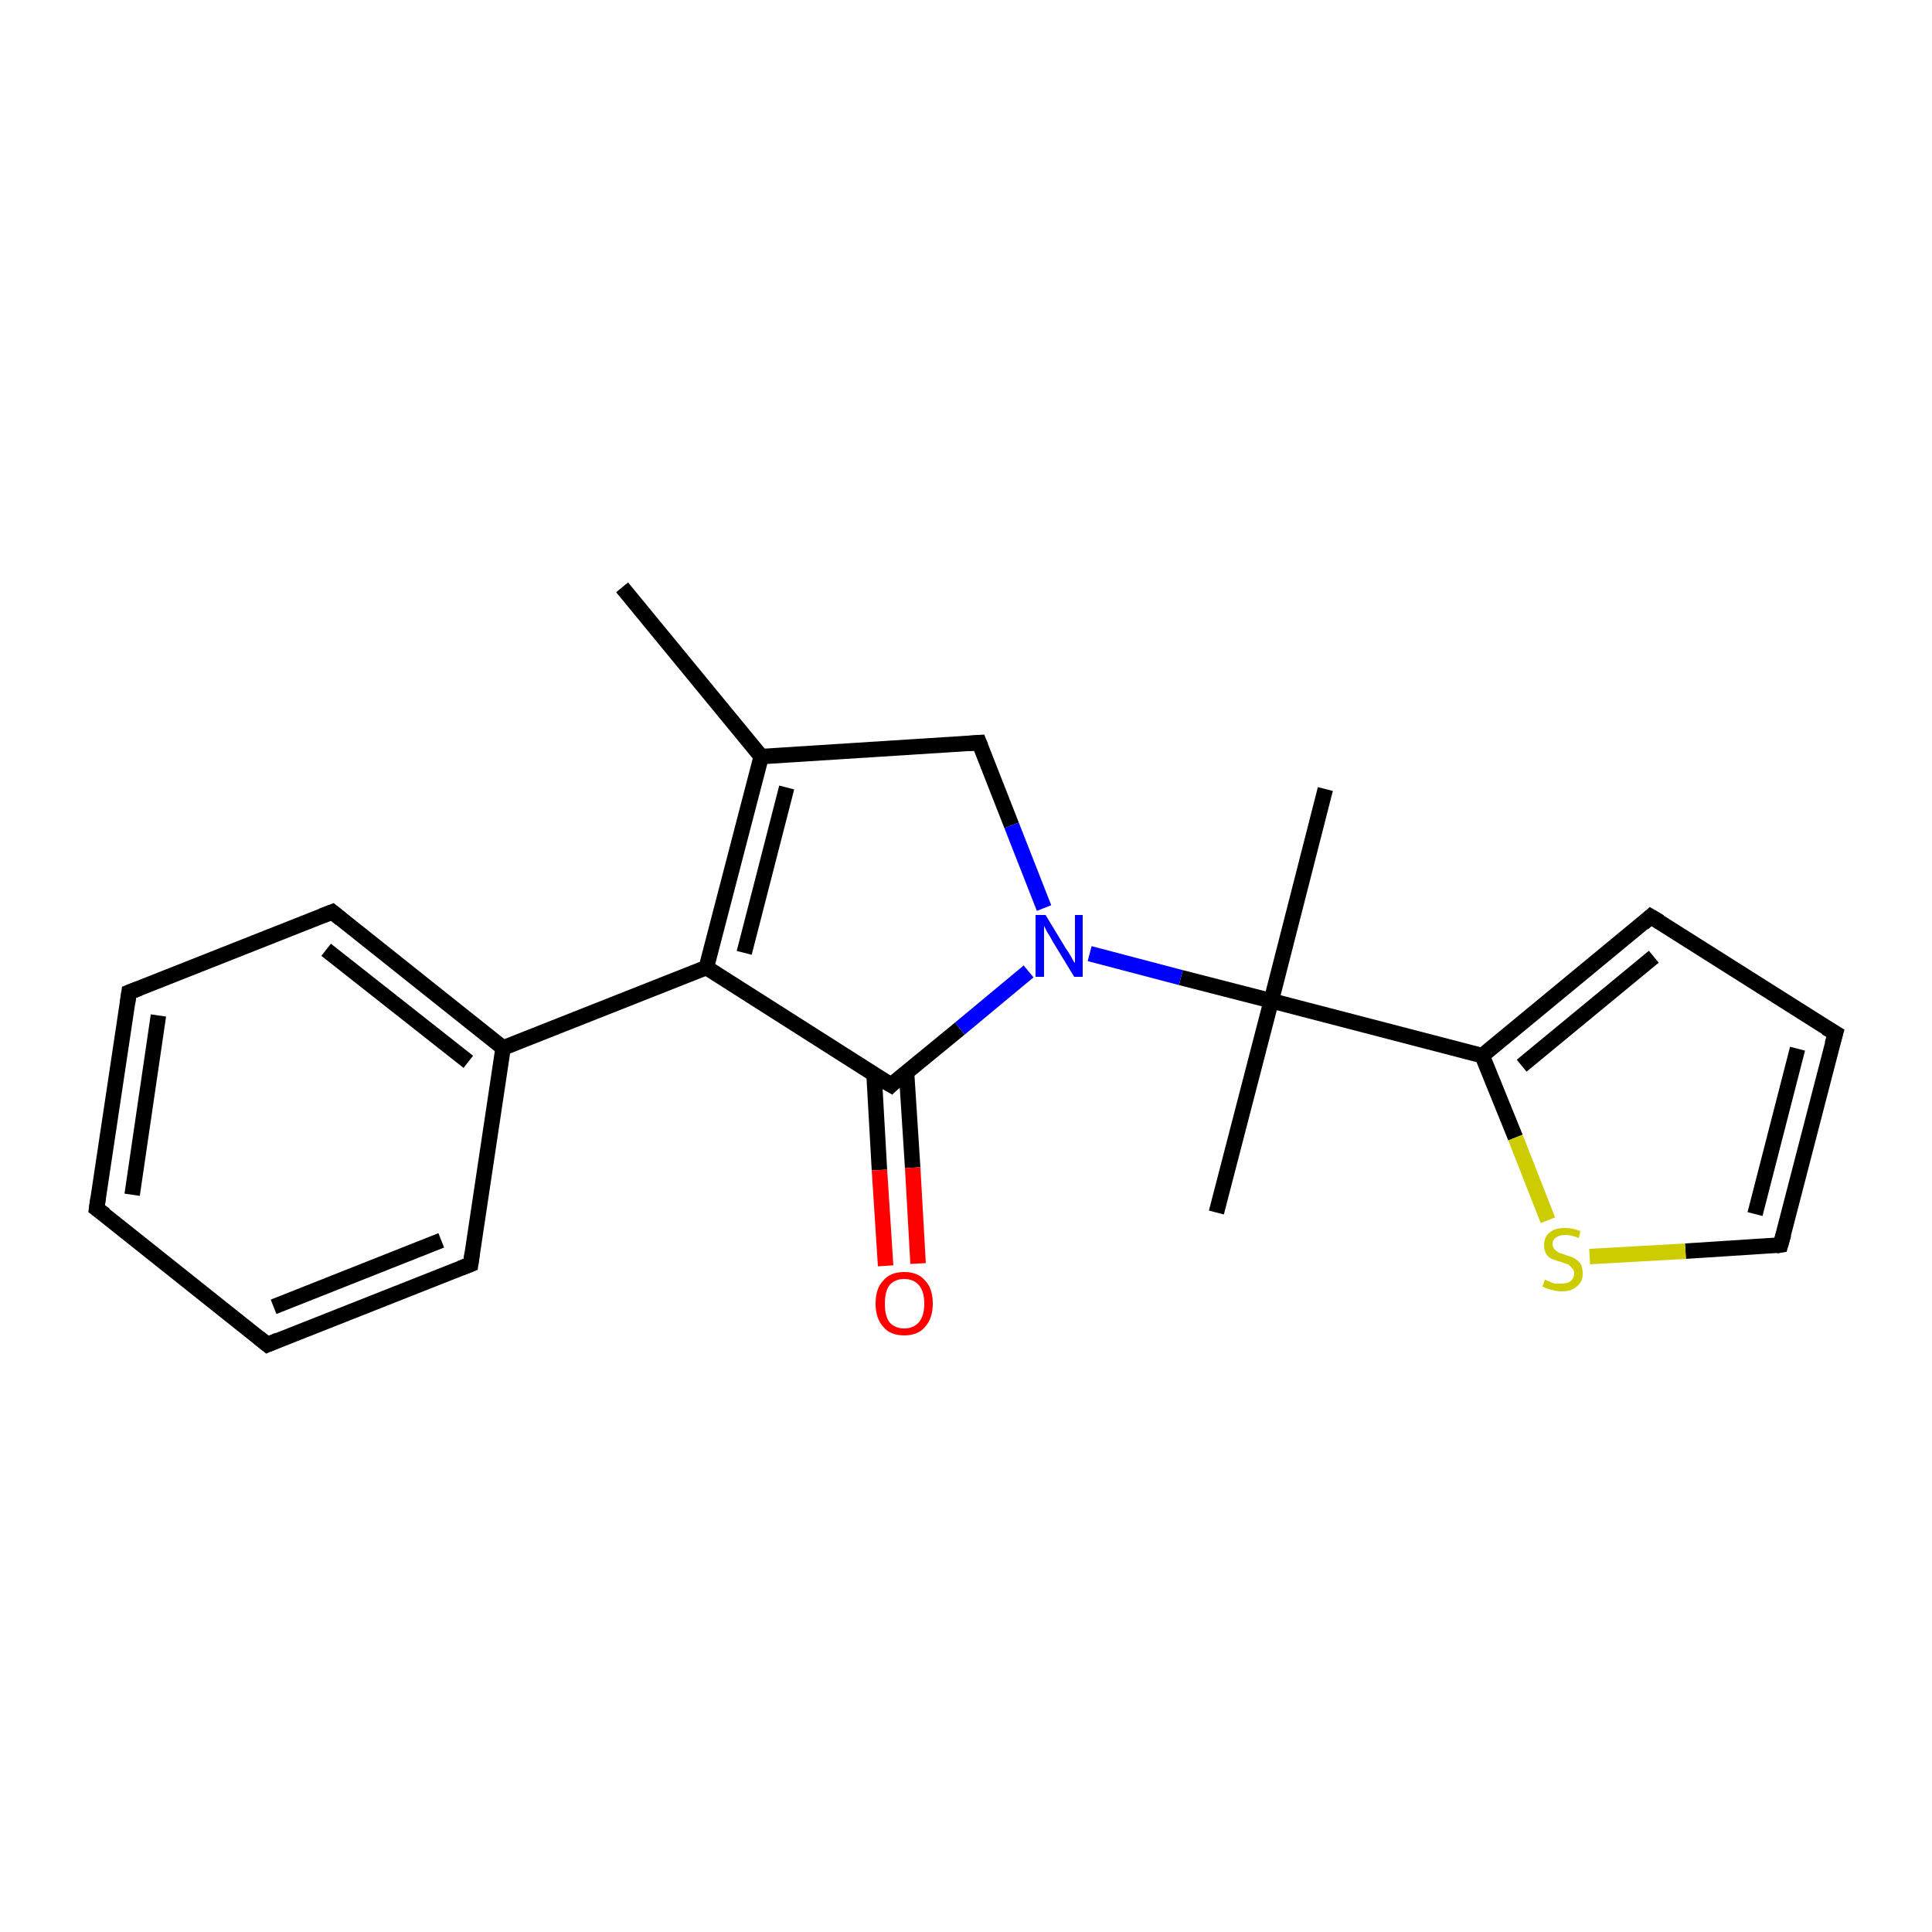 <?xml version='1.0' encoding='iso-8859-1'?>
<svg version='1.1' baseProfile='full'
              xmlns='http://www.w3.org/2000/svg'
                      xmlns:rdkit='http://www.rdkit.org/xml'
                      xmlns:xlink='http://www.w3.org/1999/xlink'
                  xml:space='preserve'
width='250px' height='250px' viewBox='0 0 250 250'>
<!-- END OF HEADER -->
<rect style='opacity:1.0;fill:#FFFFFF;stroke:none' width='250.0' height='250.0' x='0.0' y='0.0'> </rect>
<path class='bond-0 atom-0 atom-12' d='M 80.5,76.0 L 98.5,97.9' style='fill:none;fill-rule:evenodd;stroke:#000000;stroke-width:2.0px;stroke-linecap:butt;stroke-linejoin:miter;stroke-opacity:1' />
<path class='bond-1 atom-1 atom-17' d='M 171.5,102.1 L 164.5,129.5' style='fill:none;fill-rule:evenodd;stroke:#000000;stroke-width:2.0px;stroke-linecap:butt;stroke-linejoin:miter;stroke-opacity:1' />
<path class='bond-2 atom-2 atom-17' d='M 157.4,156.9 L 164.5,129.5' style='fill:none;fill-rule:evenodd;stroke:#000000;stroke-width:2.0px;stroke-linecap:butt;stroke-linejoin:miter;stroke-opacity:1' />
<path class='bond-3 atom-3 atom-4' d='M 12.5,156.4 L 16.7,128.4' style='fill:none;fill-rule:evenodd;stroke:#000000;stroke-width:2.0px;stroke-linecap:butt;stroke-linejoin:miter;stroke-opacity:1' />
<path class='bond-3 atom-3 atom-4' d='M 17.1,154.6 L 20.5,131.4' style='fill:none;fill-rule:evenodd;stroke:#000000;stroke-width:2.0px;stroke-linecap:butt;stroke-linejoin:miter;stroke-opacity:1' />
<path class='bond-4 atom-3 atom-5' d='M 12.5,156.4 L 34.6,174.0' style='fill:none;fill-rule:evenodd;stroke:#000000;stroke-width:2.0px;stroke-linecap:butt;stroke-linejoin:miter;stroke-opacity:1' />
<path class='bond-5 atom-4 atom-7' d='M 16.7,128.4 L 43.0,118.0' style='fill:none;fill-rule:evenodd;stroke:#000000;stroke-width:2.0px;stroke-linecap:butt;stroke-linejoin:miter;stroke-opacity:1' />
<path class='bond-6 atom-5 atom-8' d='M 34.6,174.0 L 60.9,163.6' style='fill:none;fill-rule:evenodd;stroke:#000000;stroke-width:2.0px;stroke-linecap:butt;stroke-linejoin:miter;stroke-opacity:1' />
<path class='bond-6 atom-5 atom-8' d='M 35.4,169.1 L 57.1,160.5' style='fill:none;fill-rule:evenodd;stroke:#000000;stroke-width:2.0px;stroke-linecap:butt;stroke-linejoin:miter;stroke-opacity:1' />
<path class='bond-7 atom-6 atom-9' d='M 237.5,133.7 L 213.6,118.6' style='fill:none;fill-rule:evenodd;stroke:#000000;stroke-width:2.0px;stroke-linecap:butt;stroke-linejoin:miter;stroke-opacity:1' />
<path class='bond-8 atom-6 atom-10' d='M 237.5,133.7 L 230.4,161.1' style='fill:none;fill-rule:evenodd;stroke:#000000;stroke-width:2.0px;stroke-linecap:butt;stroke-linejoin:miter;stroke-opacity:1' />
<path class='bond-8 atom-6 atom-10' d='M 232.6,135.7 L 227.1,157.1' style='fill:none;fill-rule:evenodd;stroke:#000000;stroke-width:2.0px;stroke-linecap:butt;stroke-linejoin:miter;stroke-opacity:1' />
<path class='bond-9 atom-7 atom-13' d='M 43.0,118.0 L 65.1,135.6' style='fill:none;fill-rule:evenodd;stroke:#000000;stroke-width:2.0px;stroke-linecap:butt;stroke-linejoin:miter;stroke-opacity:1' />
<path class='bond-9 atom-7 atom-13' d='M 42.2,122.9 L 60.6,137.4' style='fill:none;fill-rule:evenodd;stroke:#000000;stroke-width:2.0px;stroke-linecap:butt;stroke-linejoin:miter;stroke-opacity:1' />
<path class='bond-10 atom-8 atom-13' d='M 60.9,163.6 L 65.1,135.6' style='fill:none;fill-rule:evenodd;stroke:#000000;stroke-width:2.0px;stroke-linecap:butt;stroke-linejoin:miter;stroke-opacity:1' />
<path class='bond-11 atom-9 atom-14' d='M 213.6,118.6 L 191.8,136.6' style='fill:none;fill-rule:evenodd;stroke:#000000;stroke-width:2.0px;stroke-linecap:butt;stroke-linejoin:miter;stroke-opacity:1' />
<path class='bond-11 atom-9 atom-14' d='M 214.0,123.8 L 196.9,137.9' style='fill:none;fill-rule:evenodd;stroke:#000000;stroke-width:2.0px;stroke-linecap:butt;stroke-linejoin:miter;stroke-opacity:1' />
<path class='bond-12 atom-10 atom-20' d='M 230.4,161.1 L 218.1,161.9' style='fill:none;fill-rule:evenodd;stroke:#000000;stroke-width:2.0px;stroke-linecap:butt;stroke-linejoin:miter;stroke-opacity:1' />
<path class='bond-12 atom-10 atom-20' d='M 218.1,161.9 L 205.7,162.6' style='fill:none;fill-rule:evenodd;stroke:#CCCC00;stroke-width:2.0px;stroke-linecap:butt;stroke-linejoin:miter;stroke-opacity:1' />
<path class='bond-13 atom-11 atom-12' d='M 126.7,96.1 L 98.5,97.9' style='fill:none;fill-rule:evenodd;stroke:#000000;stroke-width:2.0px;stroke-linecap:butt;stroke-linejoin:miter;stroke-opacity:1' />
<path class='bond-14 atom-11 atom-18' d='M 126.7,96.1 L 130.9,106.8' style='fill:none;fill-rule:evenodd;stroke:#000000;stroke-width:2.0px;stroke-linecap:butt;stroke-linejoin:miter;stroke-opacity:1' />
<path class='bond-14 atom-11 atom-18' d='M 130.9,106.8 L 135.1,117.5' style='fill:none;fill-rule:evenodd;stroke:#0000FF;stroke-width:2.0px;stroke-linecap:butt;stroke-linejoin:miter;stroke-opacity:1' />
<path class='bond-15 atom-12 atom-15' d='M 98.5,97.9 L 91.4,125.2' style='fill:none;fill-rule:evenodd;stroke:#000000;stroke-width:2.0px;stroke-linecap:butt;stroke-linejoin:miter;stroke-opacity:1' />
<path class='bond-15 atom-12 atom-15' d='M 101.8,101.9 L 96.3,123.3' style='fill:none;fill-rule:evenodd;stroke:#000000;stroke-width:2.0px;stroke-linecap:butt;stroke-linejoin:miter;stroke-opacity:1' />
<path class='bond-16 atom-13 atom-15' d='M 65.1,135.6 L 91.4,125.2' style='fill:none;fill-rule:evenodd;stroke:#000000;stroke-width:2.0px;stroke-linecap:butt;stroke-linejoin:miter;stroke-opacity:1' />
<path class='bond-17 atom-14 atom-17' d='M 191.8,136.6 L 164.5,129.5' style='fill:none;fill-rule:evenodd;stroke:#000000;stroke-width:2.0px;stroke-linecap:butt;stroke-linejoin:miter;stroke-opacity:1' />
<path class='bond-18 atom-14 atom-20' d='M 191.8,136.6 L 196.1,147.2' style='fill:none;fill-rule:evenodd;stroke:#000000;stroke-width:2.0px;stroke-linecap:butt;stroke-linejoin:miter;stroke-opacity:1' />
<path class='bond-18 atom-14 atom-20' d='M 196.1,147.2 L 200.3,157.9' style='fill:none;fill-rule:evenodd;stroke:#CCCC00;stroke-width:2.0px;stroke-linecap:butt;stroke-linejoin:miter;stroke-opacity:1' />
<path class='bond-19 atom-15 atom-16' d='M 91.4,125.2 L 115.3,140.4' style='fill:none;fill-rule:evenodd;stroke:#000000;stroke-width:2.0px;stroke-linecap:butt;stroke-linejoin:miter;stroke-opacity:1' />
<path class='bond-20 atom-16 atom-18' d='M 115.3,140.4 L 124.2,133.1' style='fill:none;fill-rule:evenodd;stroke:#000000;stroke-width:2.0px;stroke-linecap:butt;stroke-linejoin:miter;stroke-opacity:1' />
<path class='bond-20 atom-16 atom-18' d='M 124.2,133.1 L 133.1,125.7' style='fill:none;fill-rule:evenodd;stroke:#0000FF;stroke-width:2.0px;stroke-linecap:butt;stroke-linejoin:miter;stroke-opacity:1' />
<path class='bond-21 atom-16 atom-19' d='M 113.1,139.0 L 113.8,151.4' style='fill:none;fill-rule:evenodd;stroke:#000000;stroke-width:2.0px;stroke-linecap:butt;stroke-linejoin:miter;stroke-opacity:1' />
<path class='bond-21 atom-16 atom-19' d='M 113.8,151.4 L 114.6,163.8' style='fill:none;fill-rule:evenodd;stroke:#FF0000;stroke-width:2.0px;stroke-linecap:butt;stroke-linejoin:miter;stroke-opacity:1' />
<path class='bond-21 atom-16 atom-19' d='M 117.3,138.7 L 118.1,151.1' style='fill:none;fill-rule:evenodd;stroke:#000000;stroke-width:2.0px;stroke-linecap:butt;stroke-linejoin:miter;stroke-opacity:1' />
<path class='bond-21 atom-16 atom-19' d='M 118.1,151.1 L 118.8,163.5' style='fill:none;fill-rule:evenodd;stroke:#FF0000;stroke-width:2.0px;stroke-linecap:butt;stroke-linejoin:miter;stroke-opacity:1' />
<path class='bond-22 atom-17 atom-18' d='M 164.5,129.5 L 152.8,126.5' style='fill:none;fill-rule:evenodd;stroke:#000000;stroke-width:2.0px;stroke-linecap:butt;stroke-linejoin:miter;stroke-opacity:1' />
<path class='bond-22 atom-17 atom-18' d='M 152.8,126.5 L 141.0,123.4' style='fill:none;fill-rule:evenodd;stroke:#0000FF;stroke-width:2.0px;stroke-linecap:butt;stroke-linejoin:miter;stroke-opacity:1' />
<path d='M 12.7,155.0 L 12.5,156.4 L 13.6,157.2' style='fill:none;stroke:#000000;stroke-width:2.0px;stroke-linecap:butt;stroke-linejoin:miter;stroke-opacity:1;' />
<path d='M 16.5,129.8 L 16.7,128.4 L 18.0,127.9' style='fill:none;stroke:#000000;stroke-width:2.0px;stroke-linecap:butt;stroke-linejoin:miter;stroke-opacity:1;' />
<path d='M 33.5,173.1 L 34.6,174.0 L 36.0,173.4' style='fill:none;stroke:#000000;stroke-width:2.0px;stroke-linecap:butt;stroke-linejoin:miter;stroke-opacity:1;' />
<path d='M 236.3,133.0 L 237.5,133.7 L 237.1,135.1' style='fill:none;stroke:#000000;stroke-width:2.0px;stroke-linecap:butt;stroke-linejoin:miter;stroke-opacity:1;' />
<path d='M 41.7,118.5 L 43.0,118.0 L 44.1,118.9' style='fill:none;stroke:#000000;stroke-width:2.0px;stroke-linecap:butt;stroke-linejoin:miter;stroke-opacity:1;' />
<path d='M 59.6,164.1 L 60.9,163.6 L 61.1,162.2' style='fill:none;stroke:#000000;stroke-width:2.0px;stroke-linecap:butt;stroke-linejoin:miter;stroke-opacity:1;' />
<path d='M 214.8,119.3 L 213.6,118.6 L 212.6,119.5' style='fill:none;stroke:#000000;stroke-width:2.0px;stroke-linecap:butt;stroke-linejoin:miter;stroke-opacity:1;' />
<path d='M 230.8,159.7 L 230.4,161.1 L 229.8,161.2' style='fill:none;stroke:#000000;stroke-width:2.0px;stroke-linecap:butt;stroke-linejoin:miter;stroke-opacity:1;' />
<path d='M 125.3,96.2 L 126.7,96.1 L 126.9,96.6' style='fill:none;stroke:#000000;stroke-width:2.0px;stroke-linecap:butt;stroke-linejoin:miter;stroke-opacity:1;' />
<path d='M 114.1,139.7 L 115.3,140.4 L 115.7,140.0' style='fill:none;stroke:#000000;stroke-width:2.0px;stroke-linecap:butt;stroke-linejoin:miter;stroke-opacity:1;' />
<path class='atom-18' d='M 135.3 118.4
L 137.9 122.7
Q 138.2 123.1, 138.6 123.8
Q 139.0 124.6, 139.1 124.6
L 139.1 118.4
L 140.1 118.4
L 140.1 126.4
L 139.0 126.4
L 136.2 121.8
Q 135.9 121.2, 135.5 120.6
Q 135.2 120.0, 135.1 119.8
L 135.1 126.4
L 134.0 126.4
L 134.0 118.4
L 135.3 118.4
' fill='#0000FF'/>
<path class='atom-19' d='M 113.3 168.7
Q 113.3 166.7, 114.3 165.7
Q 115.2 164.6, 117.0 164.6
Q 118.8 164.6, 119.7 165.7
Q 120.7 166.7, 120.7 168.7
Q 120.7 170.6, 119.7 171.7
Q 118.8 172.8, 117.0 172.8
Q 115.2 172.8, 114.3 171.7
Q 113.3 170.6, 113.3 168.7
M 117.0 171.9
Q 118.2 171.9, 118.9 171.1
Q 119.6 170.3, 119.6 168.7
Q 119.6 167.1, 118.9 166.3
Q 118.2 165.5, 117.0 165.5
Q 115.8 165.5, 115.1 166.3
Q 114.5 167.1, 114.5 168.7
Q 114.5 170.3, 115.1 171.1
Q 115.8 171.9, 117.0 171.9
' fill='#FF0000'/>
<path class='atom-20' d='M 199.9 165.6
Q 200.0 165.6, 200.4 165.8
Q 200.8 166.0, 201.2 166.1
Q 201.6 166.1, 202.0 166.1
Q 202.8 166.1, 203.2 165.8
Q 203.7 165.4, 203.7 164.8
Q 203.7 164.3, 203.4 164.1
Q 203.2 163.8, 202.9 163.6
Q 202.5 163.5, 202.0 163.3
Q 201.3 163.1, 200.8 162.9
Q 200.4 162.7, 200.1 162.3
Q 199.8 161.8, 199.8 161.1
Q 199.8 160.1, 200.5 159.5
Q 201.2 158.9, 202.5 158.9
Q 203.5 158.9, 204.5 159.3
L 204.3 160.2
Q 203.3 159.8, 202.6 159.8
Q 201.8 159.8, 201.4 160.1
Q 200.9 160.4, 200.9 161.0
Q 200.9 161.4, 201.2 161.7
Q 201.4 161.9, 201.7 162.1
Q 202.0 162.2, 202.6 162.4
Q 203.3 162.6, 203.7 162.8
Q 204.2 163.1, 204.5 163.5
Q 204.8 164.0, 204.8 164.8
Q 204.8 165.9, 204.0 166.5
Q 203.3 167.1, 202.1 167.1
Q 201.4 167.1, 200.8 166.9
Q 200.3 166.8, 199.6 166.5
L 199.9 165.6
' fill='#CCCC00'/>
</svg>
